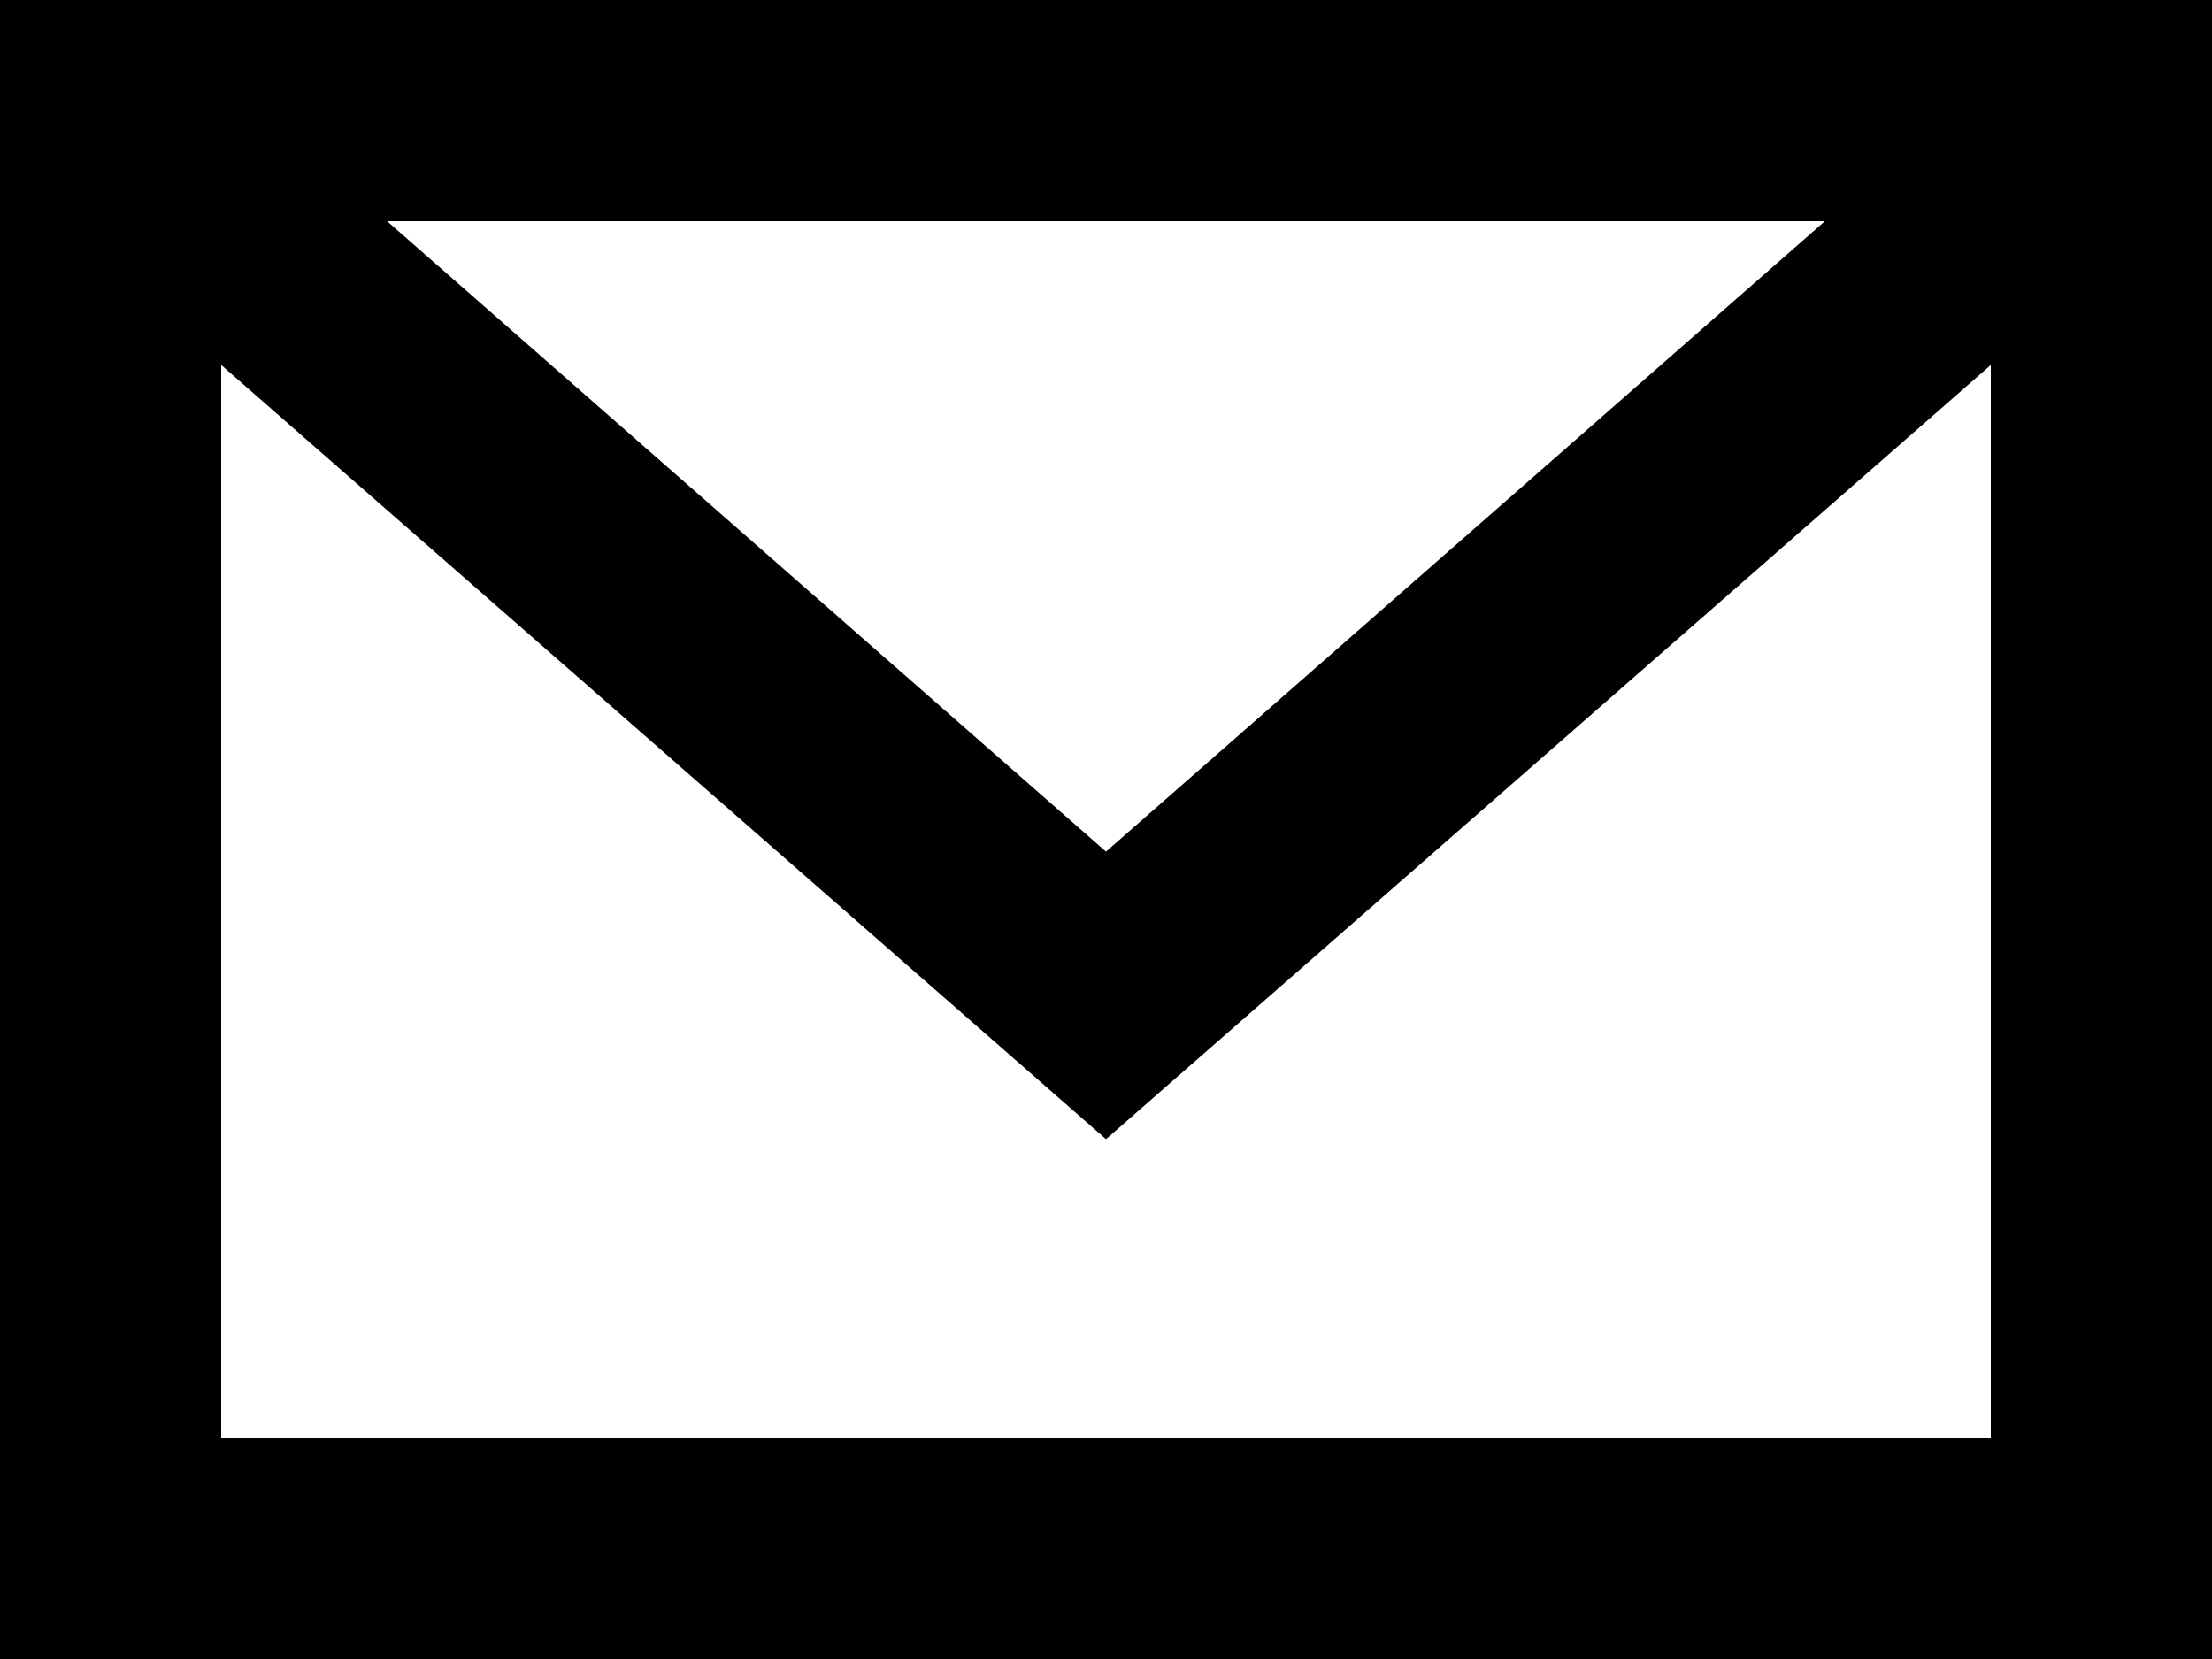 <?xml version="1.0" encoding="utf-8"?>
<!-- Generator: Adobe Illustrator 23.0.2, SVG Export Plug-In . SVG Version: 6.00 Build 0)  -->
<svg version="1.1" id="email-ol" xmlns="http://www.w3.org/2000/svg" xmlns:xlink="http://www.w3.org/1999/xlink" x="0px" y="0px"
	 viewBox="0 0 20 15" style="enable-background:new 0 0 20 15;" xml:space="preserve">
<path d="M0,0v15h20V0H0z M16.5,2L10,7.7L3.5,2H16.5z M2,13V3.3l8,7l8-7V13H2z"/>
</svg>
